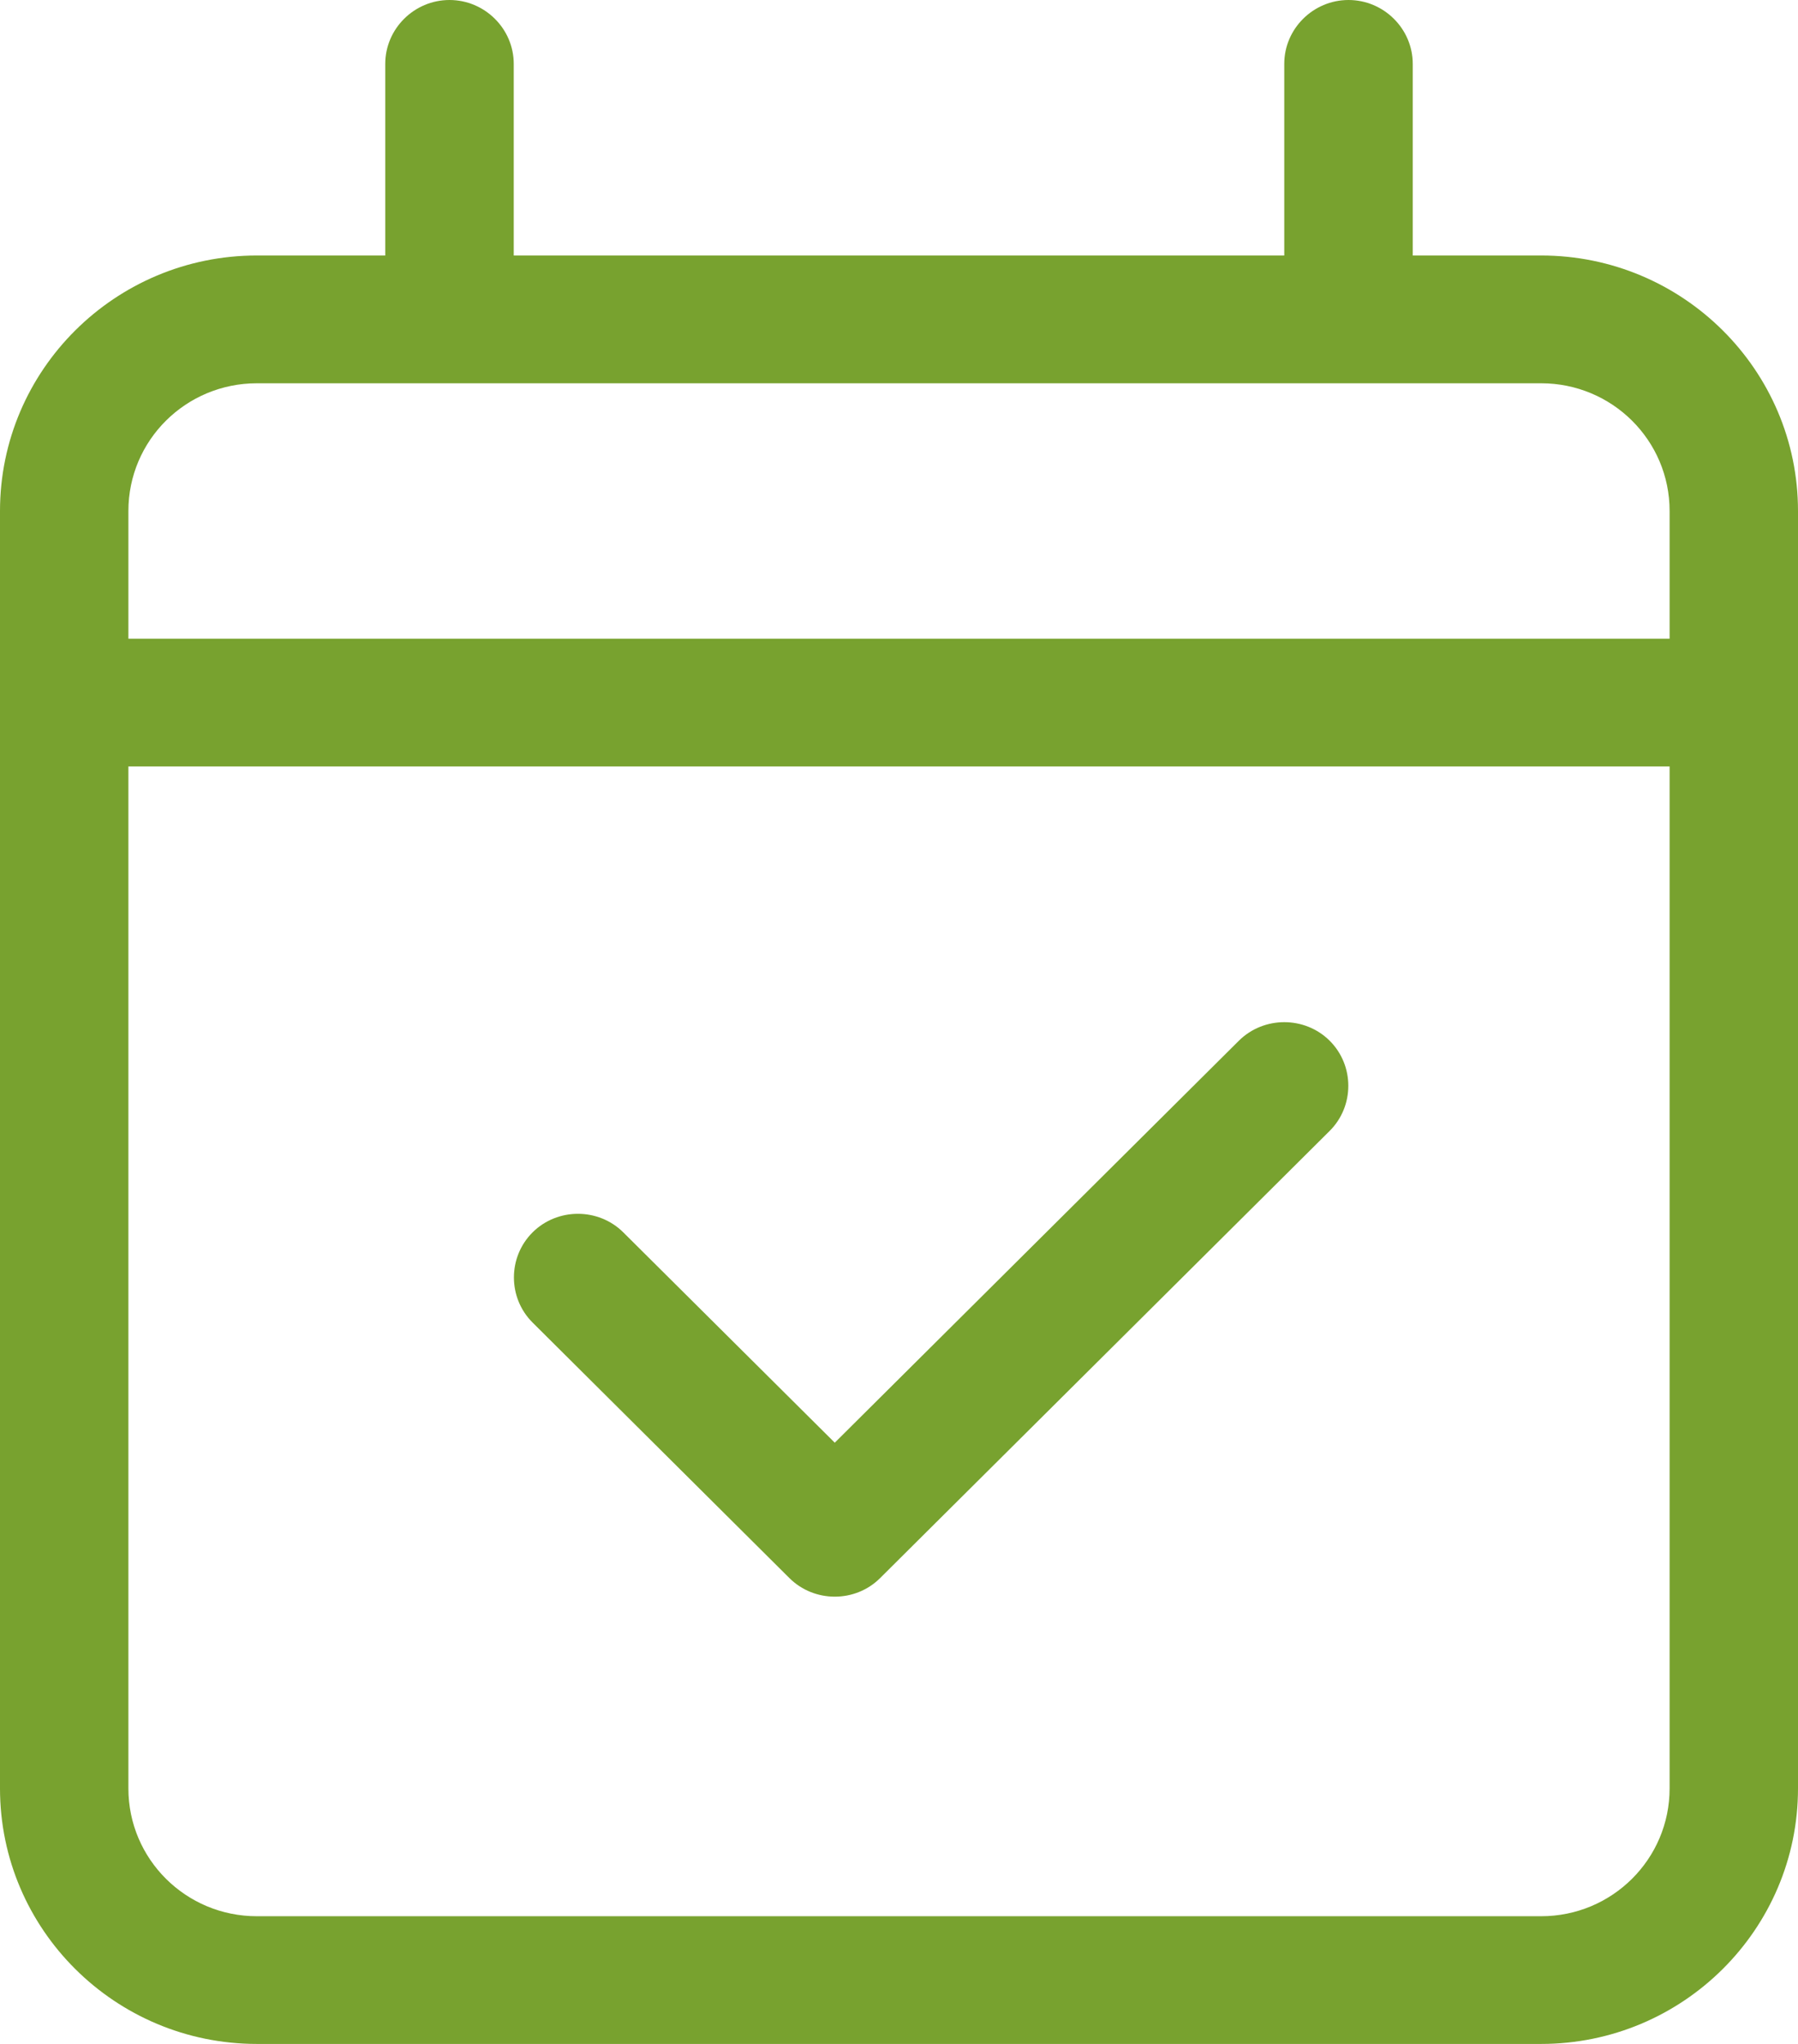 <svg width="22" height="25" viewBox="0 0 22 25" fill="none" xmlns="http://www.w3.org/2000/svg">
<path d="M6.286 0.781C6.286 0.352 5.932 0 5.5 0C5.068 0 4.714 0.352 4.714 0.781V3.125H3.143C1.409 3.125 0 4.526 0 6.25V7.812V9.375V21.875C0 23.599 1.409 25 3.143 25H18.857C20.591 25 22 23.599 22 21.875V9.375V7.812V6.25C22 4.526 20.591 3.125 18.857 3.125H17.286V0.781C17.286 0.352 16.932 0 16.5 0C16.068 0 15.714 0.352 15.714 0.781V3.125H6.286V0.781ZM1.571 9.375H20.429V21.875C20.429 22.739 19.726 23.438 18.857 23.438H3.143C2.274 23.438 1.571 22.739 1.571 21.875V9.375ZM3.143 4.688H18.857C19.726 4.688 20.429 5.386 20.429 6.25V7.812H1.571V6.25C1.571 5.386 2.274 4.688 3.143 4.688ZM16.269 13.833C16.574 13.53 16.574 13.032 16.269 12.729C15.965 12.427 15.464 12.427 15.159 12.729L10.214 17.646L7.626 15.073C7.322 14.771 6.821 14.771 6.517 15.073C6.212 15.376 6.212 15.874 6.517 16.177L9.659 19.302C9.964 19.605 10.465 19.605 10.769 19.302L16.269 13.833Z" fill="#78A22F"/>
</svg>
